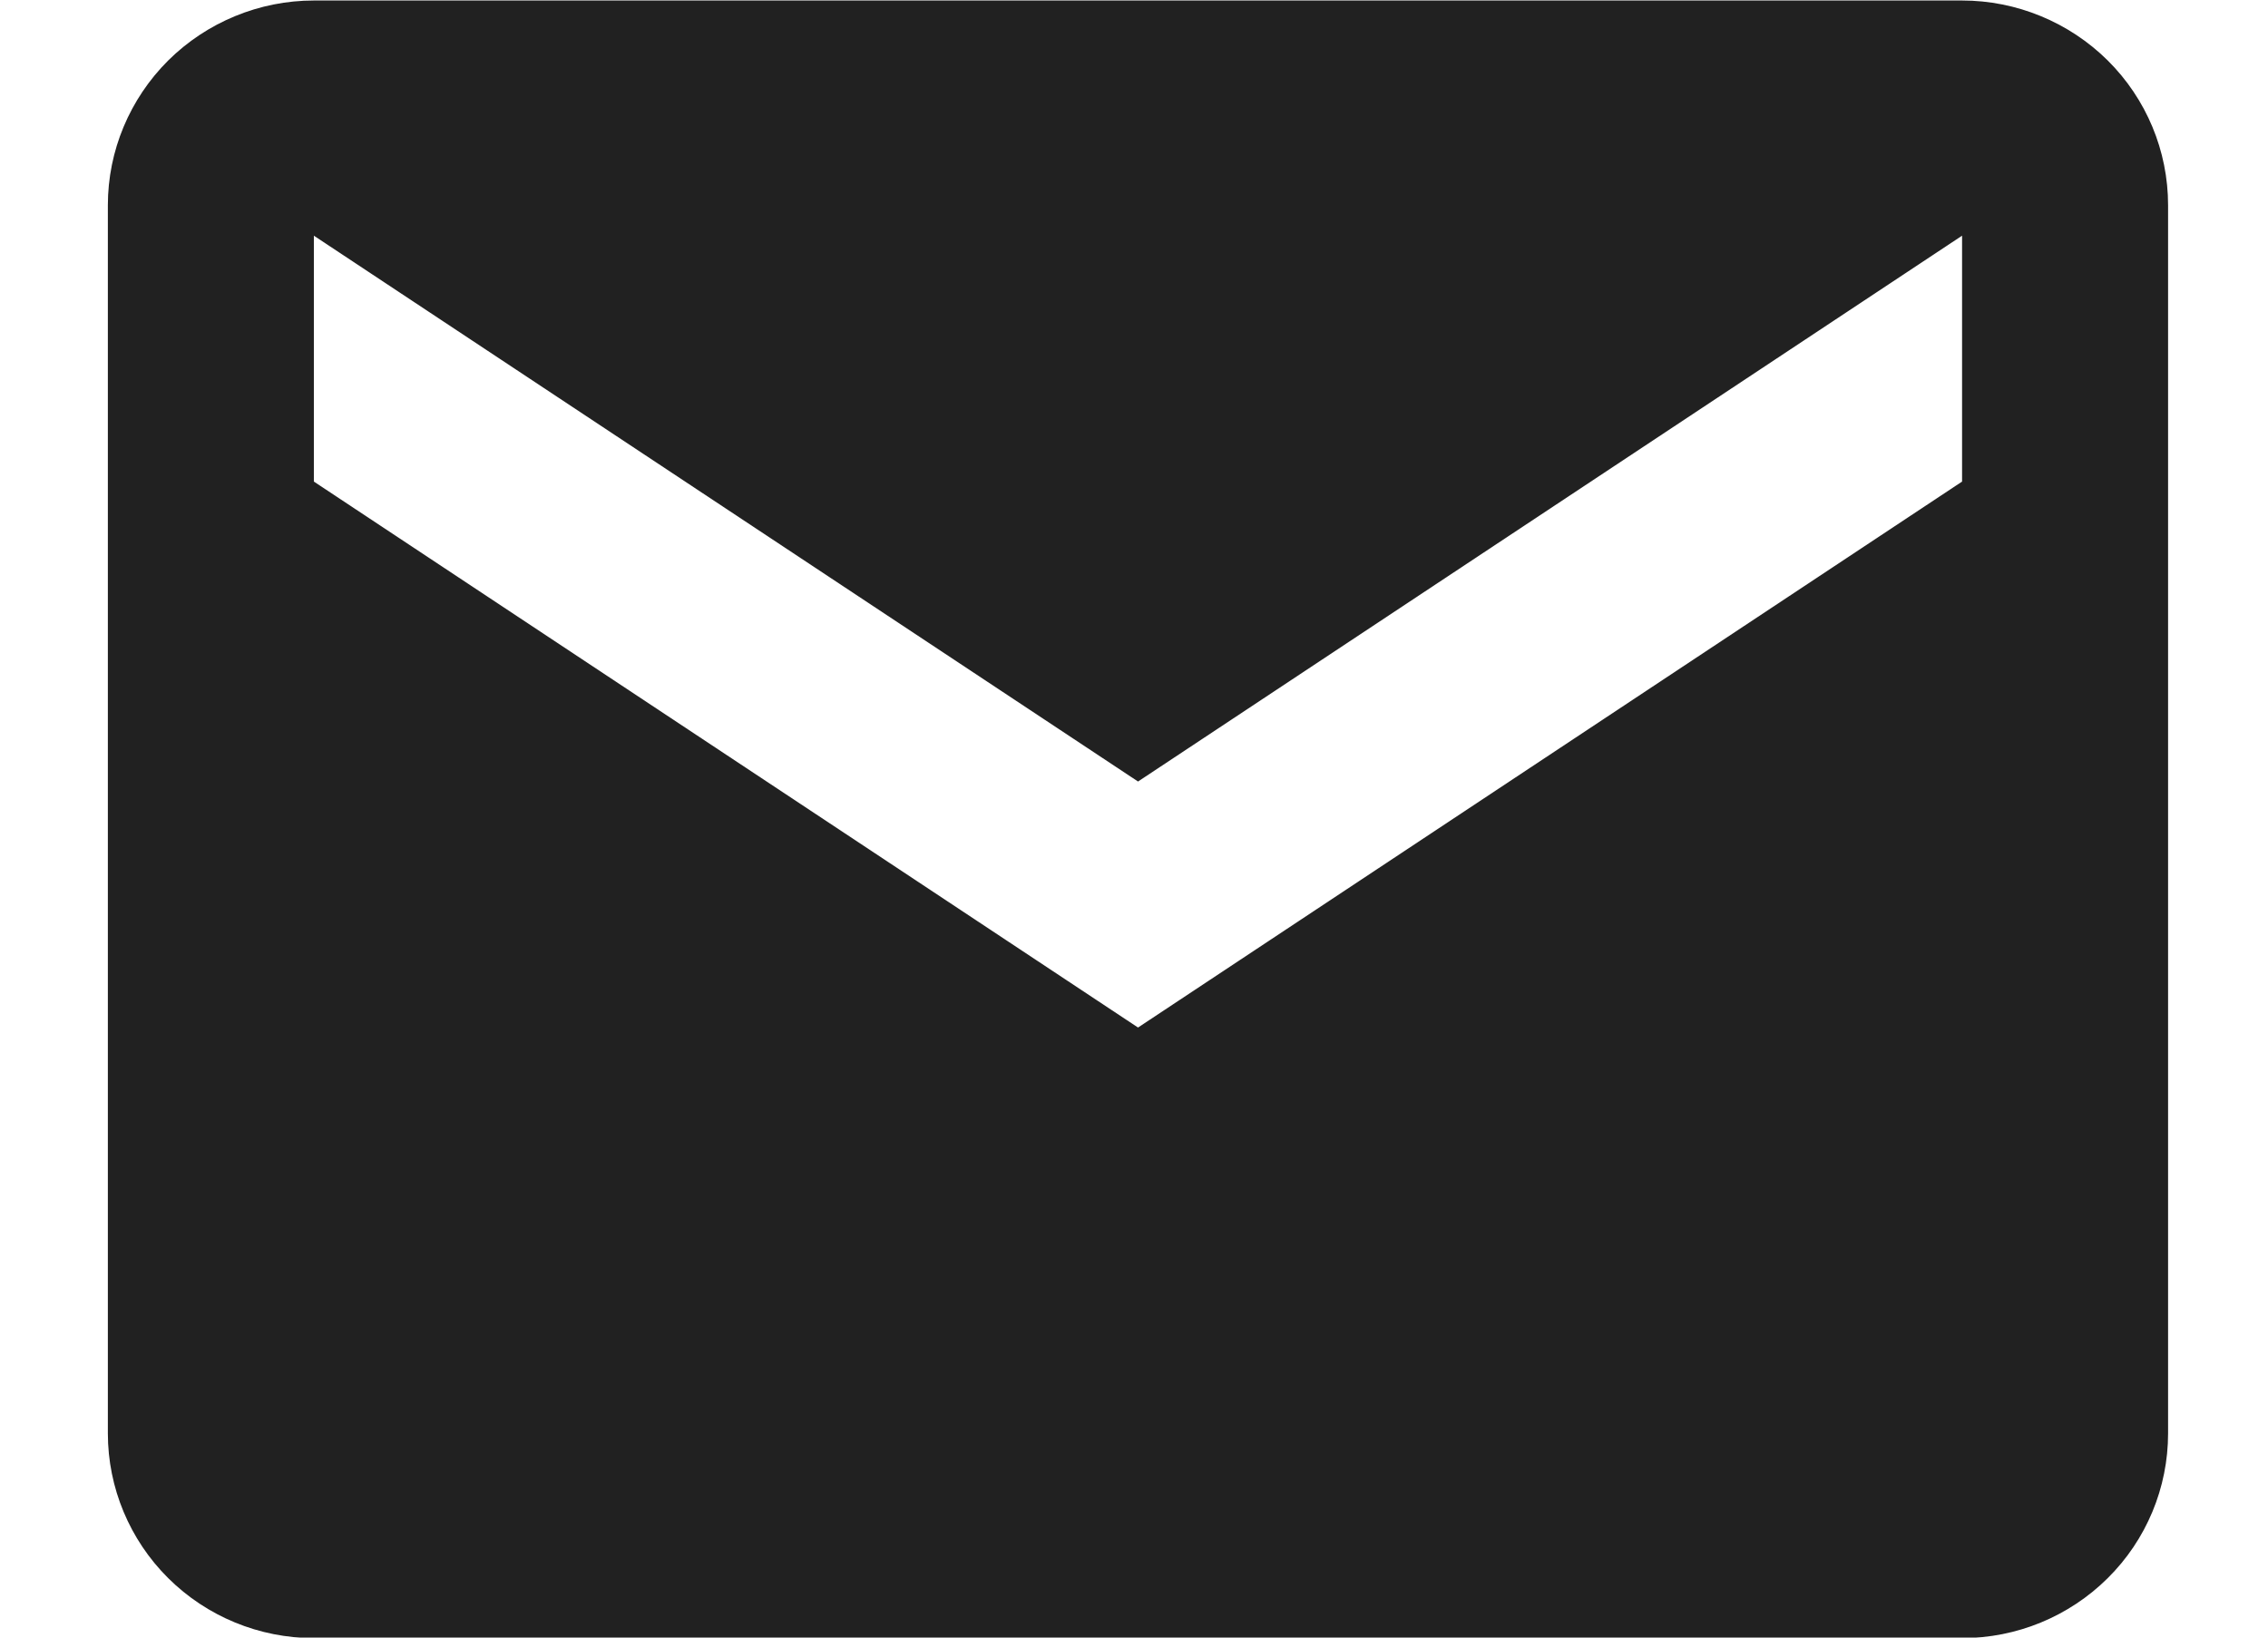 <svg width="18" height="13" viewBox="0 0 18 13" fill="none" xmlns="http://www.w3.org/2000/svg">
<path d="M15.572 0.004H2.491C2.058 0.004 1.642 0.176 1.335 0.48C1.029 0.785 0.856 1.198 0.856 1.629V11.379C0.856 11.81 1.029 12.224 1.335 12.528C1.642 12.833 2.058 13.004 2.491 13.004H15.572C16.005 13.004 16.421 12.833 16.728 12.528C17.035 12.224 17.207 11.81 17.207 11.379V1.629C17.207 1.198 17.035 0.785 16.728 0.48C16.421 0.176 16.005 0.004 15.572 0.004ZM15.572 3.823L9.032 8.157L2.491 3.823V1.871L9.032 6.204L15.572 1.871V3.823Z" fill="#212121"/>
</svg>

